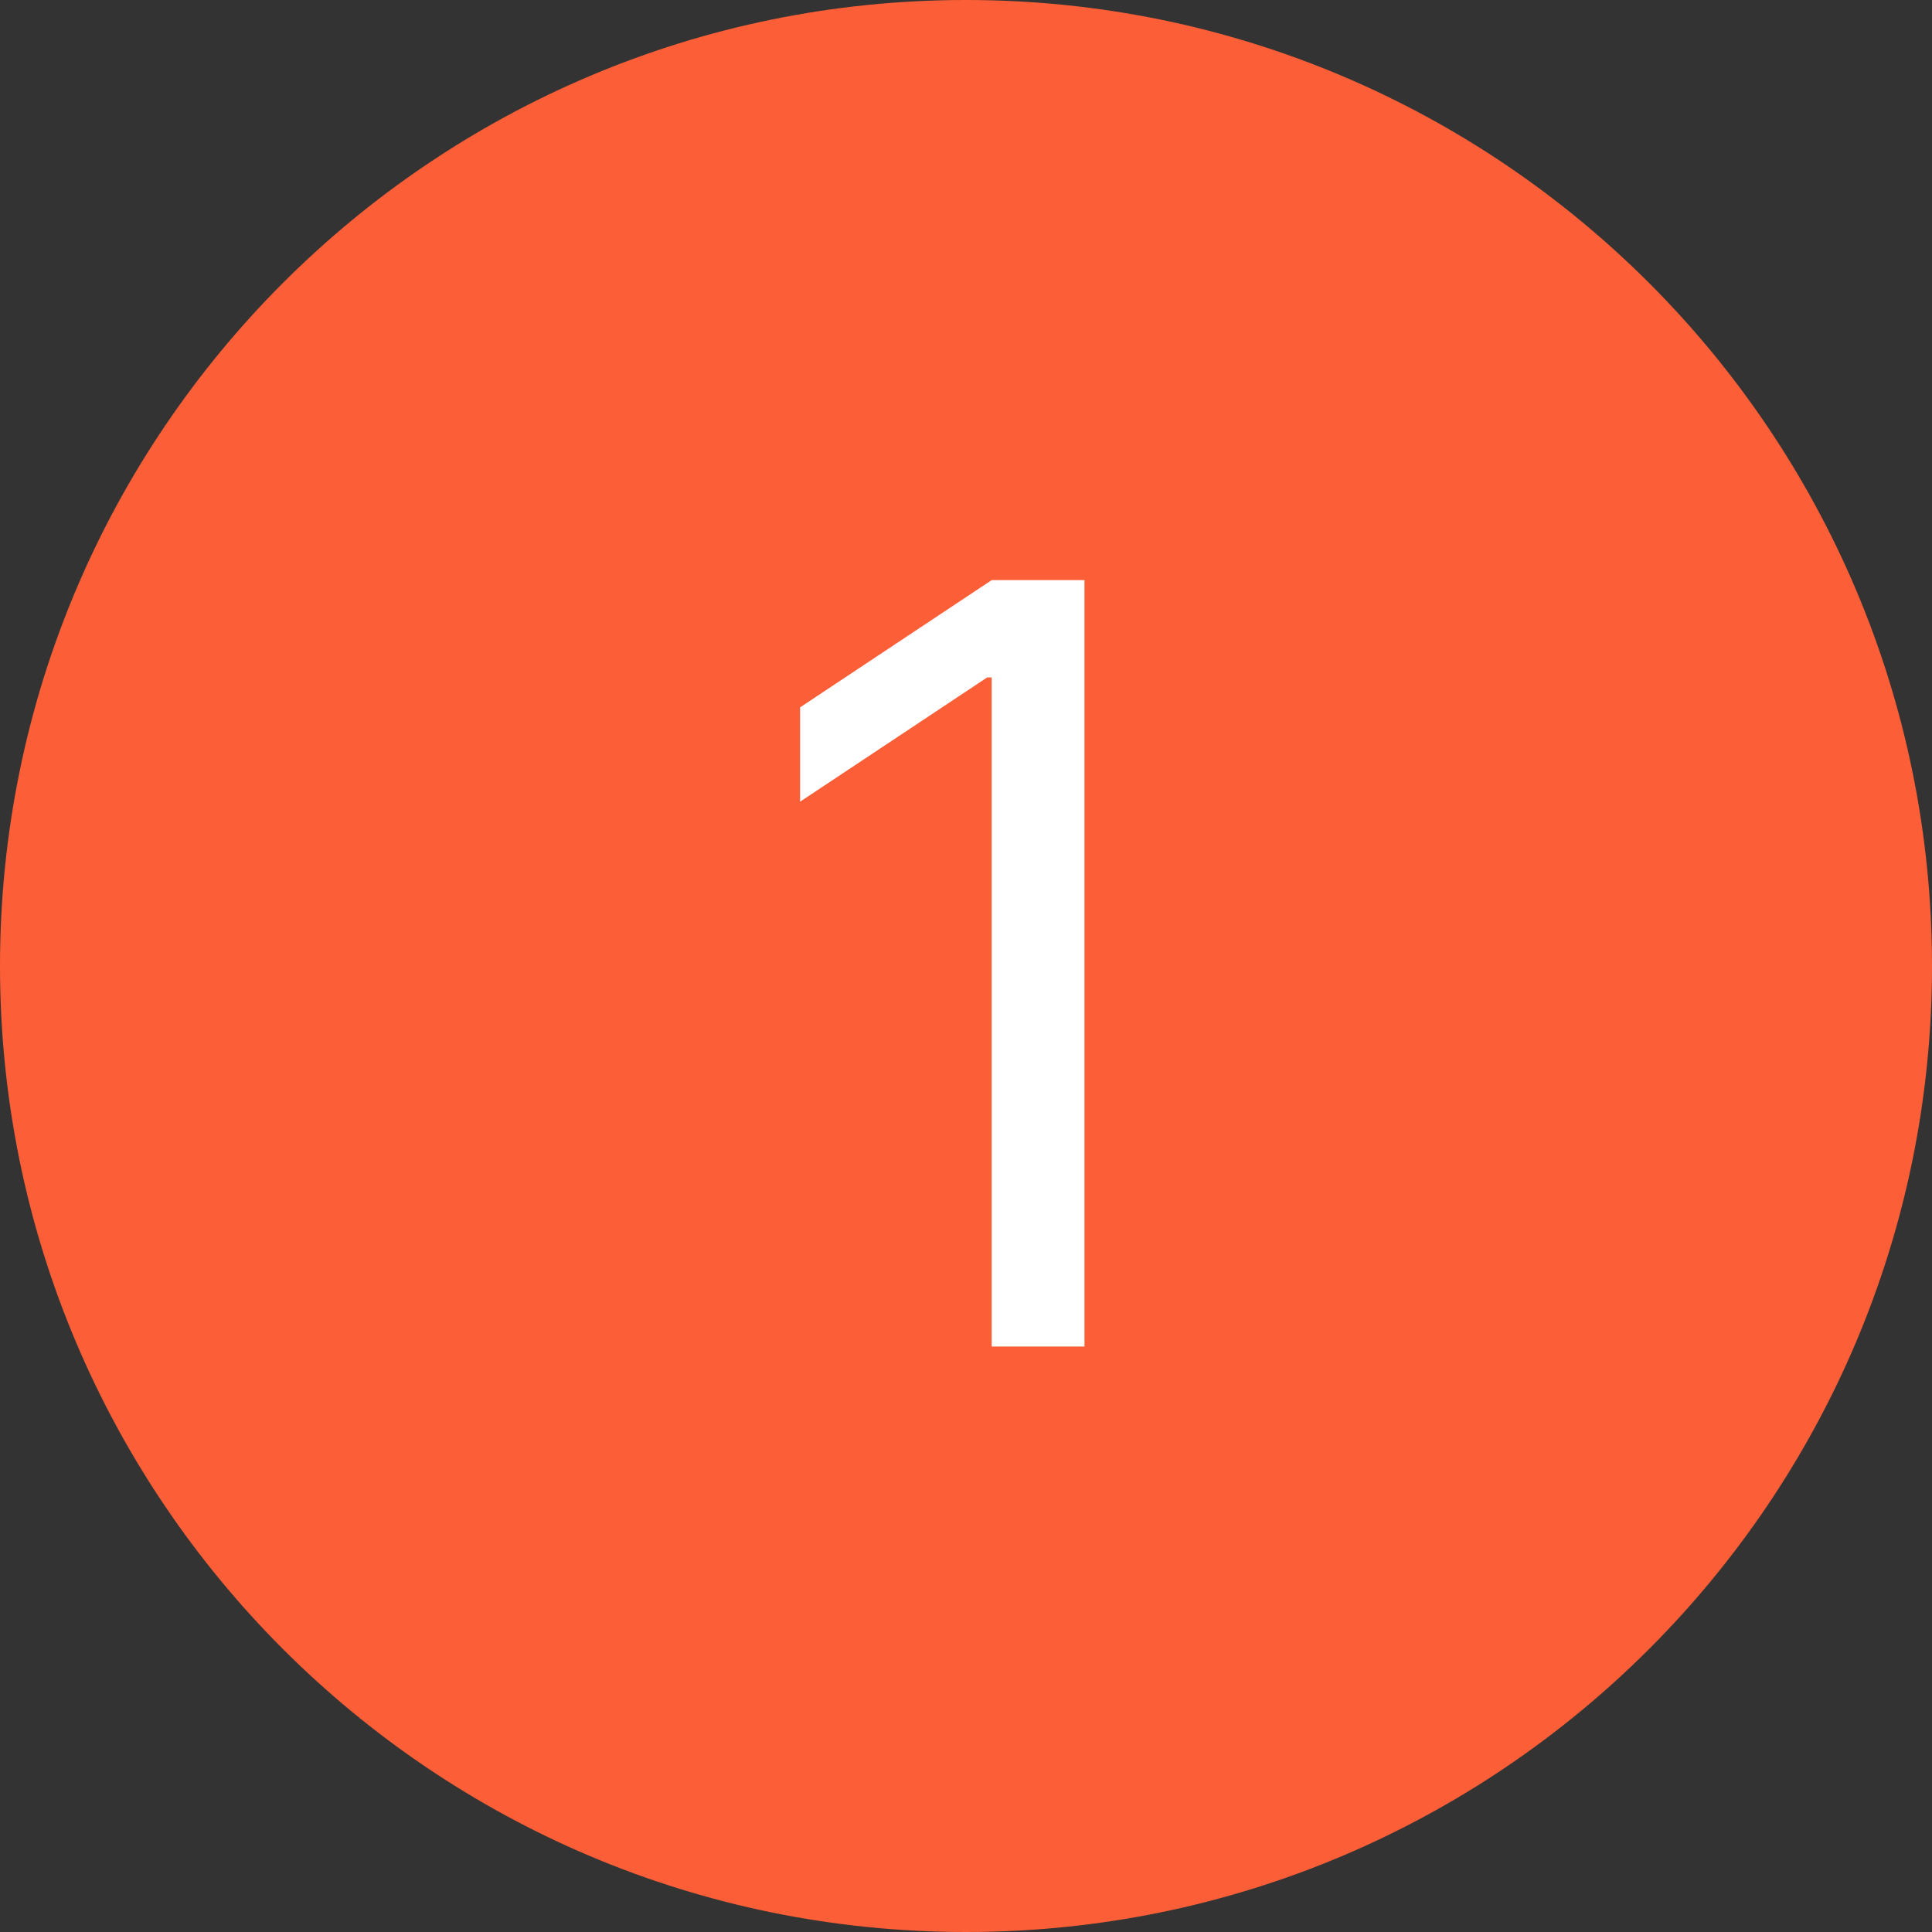 <?xml version="1.0" encoding="UTF-8"?> <svg xmlns="http://www.w3.org/2000/svg" width="66" height="66" viewBox="0 0 66 66" fill="none"><rect x="0" y="0" width="66" height="66" fill="#333333" stroke="none"/> <path d="M66 33C66 51.225 51.225 66 33 66C14.775 66 0 51.225 0 33C0 14.775 14.775 0 33 0C51.225 0 66 14.775 66 33Z" fill="#FC5F37"></path> <path d="M37.048 19.818V46H33.877V23.142H33.724L27.332 27.387V24.165L33.877 19.818H37.048Z" fill="white"></path> </svg> 